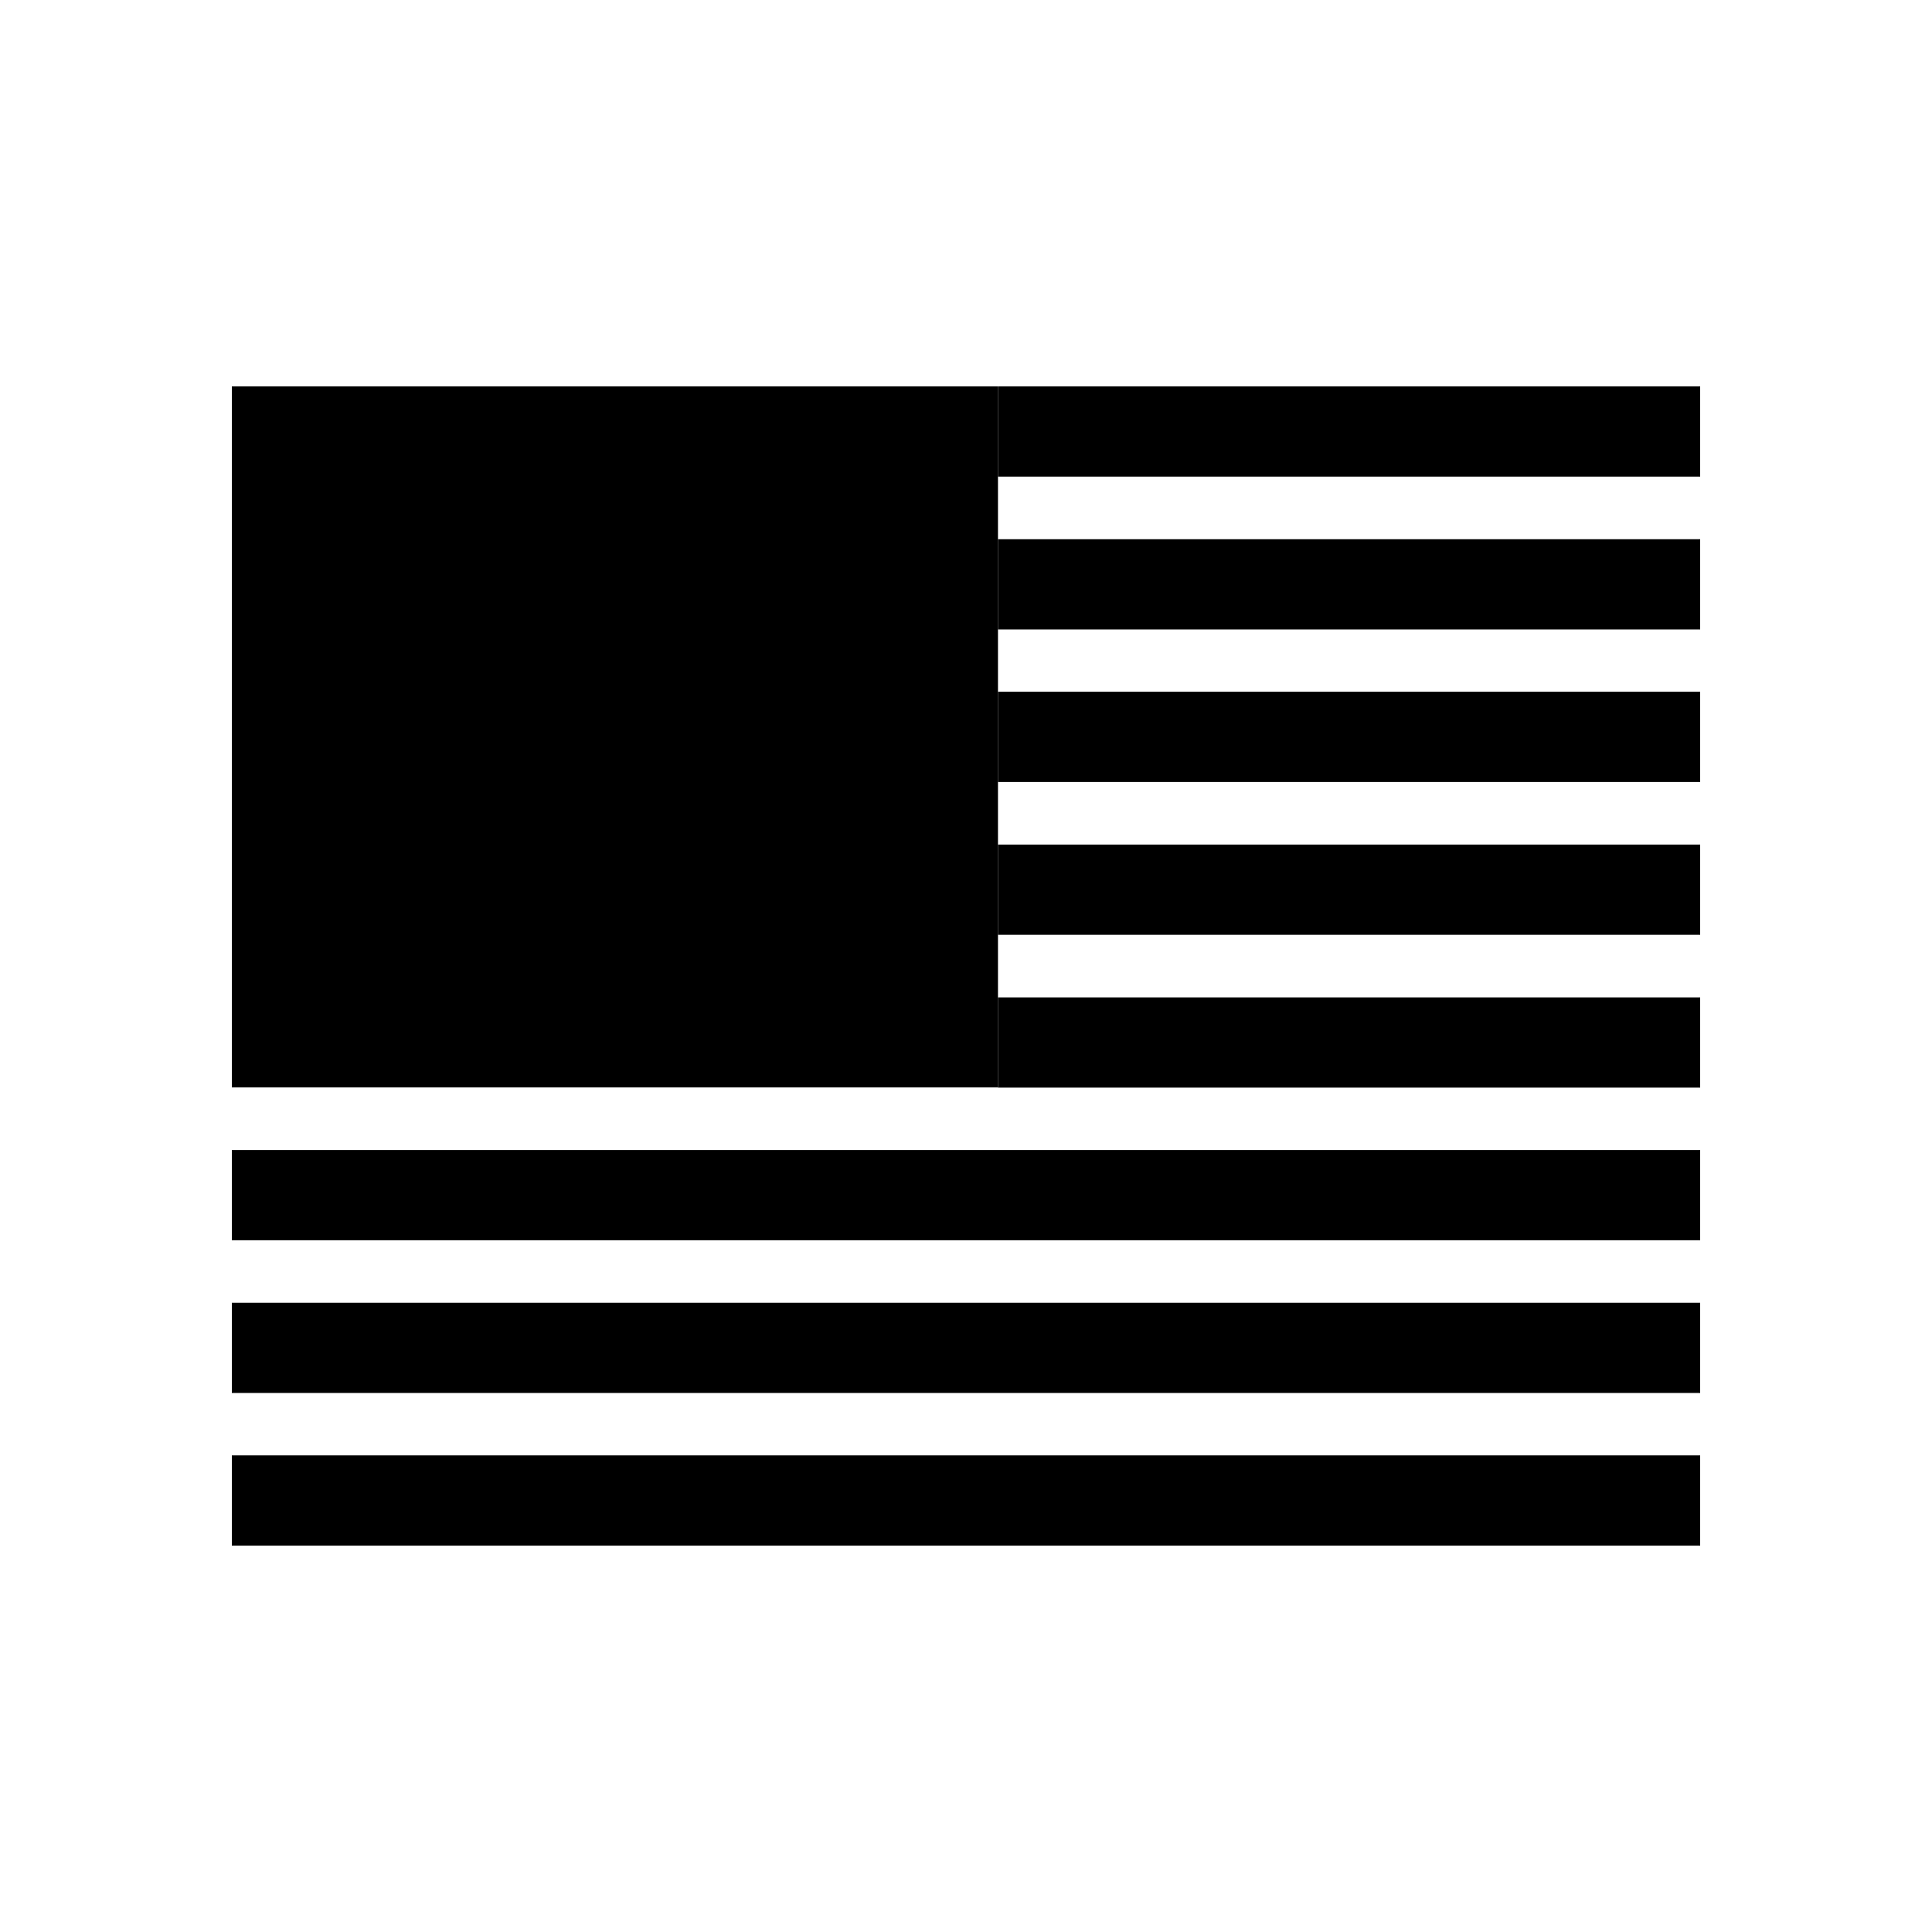 <svg width="20" height="20" viewBox="0 0 20 20" fill="none" xmlns="http://www.w3.org/2000/svg">
<path d="M2.4 4H10.331V11.257H2.4V4Z" fill="black"/>
<path fill-rule="evenodd" clip-rule="evenodd" d="M17.6 4.934H10.331L10.331 4H17.6V4.934Z" fill="black"/>
<path fill-rule="evenodd" clip-rule="evenodd" d="M17.6 6.516H10.331V5.582H17.6V6.516Z" fill="black"/>
<path fill-rule="evenodd" clip-rule="evenodd" d="M17.6 8.095H10.331V7.161H17.6V8.095Z" fill="black"/>
<path fill-rule="evenodd" clip-rule="evenodd" d="M17.6 9.677H10.331V8.743H17.6V9.677Z" fill="black"/>
<path fill-rule="evenodd" clip-rule="evenodd" d="M17.6 11.259H10.331V10.325H17.6V11.259Z" fill="black"/>
<path fill-rule="evenodd" clip-rule="evenodd" d="M17.6 12.839H2.4V11.905H17.6V12.839Z" fill="black"/>
<path fill-rule="evenodd" clip-rule="evenodd" d="M17.6 14.42H2.4V13.486H17.6V14.42Z" fill="black"/>
<path fill-rule="evenodd" clip-rule="evenodd" d="M17.6 16H2.4V15.066H17.6V16Z" fill="black"/>
</svg>
